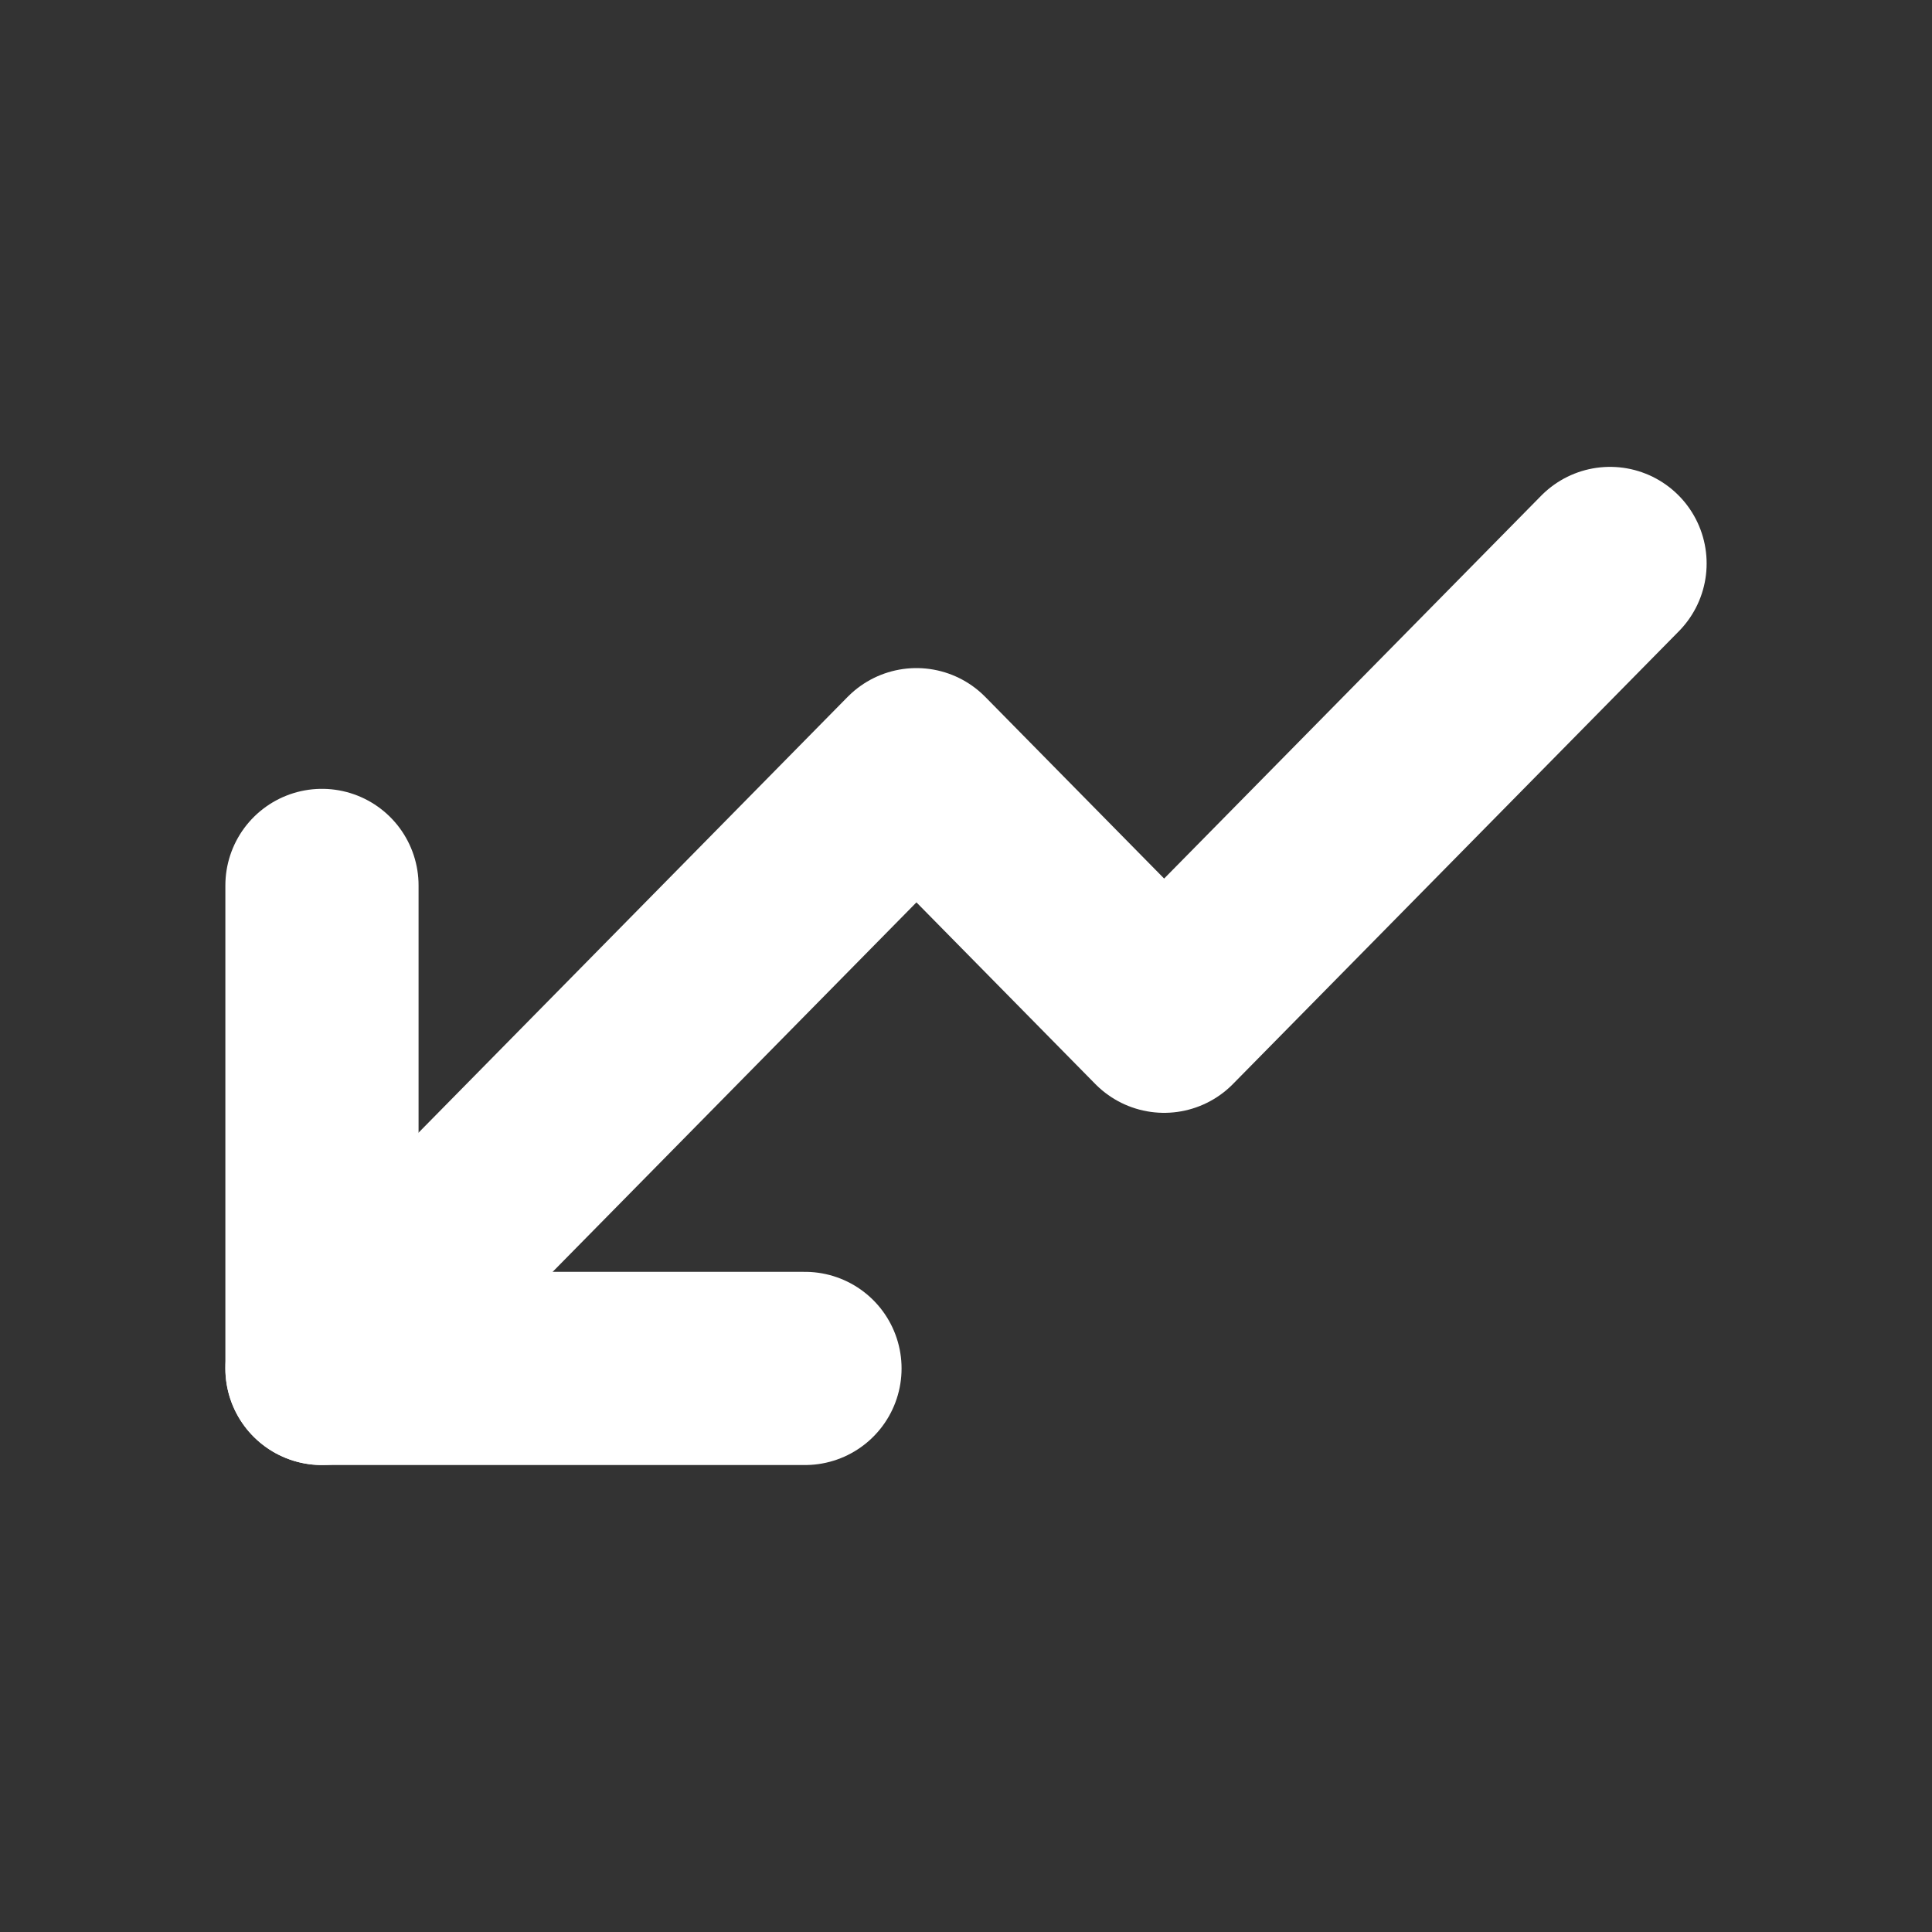 <svg width="20" height="20" viewBox="0 0 20 20" fill="none" xmlns="http://www.w3.org/2000/svg">
<rect x="0" y="0" width="20" height="20" fill="#333333" stroke="none"/>
<path d="M3.333 14.166L9.487 7.916L12.051 10.52L16.667 5.833" stroke="white" stroke-width="2" stroke-linecap="round" stroke-linejoin="round"/>
<path d="M3.333 9.166L3.333 14.166L8.333 14.166" stroke="white" stroke-width="2" stroke-linecap="round" stroke-linejoin="round"/>
</svg>
